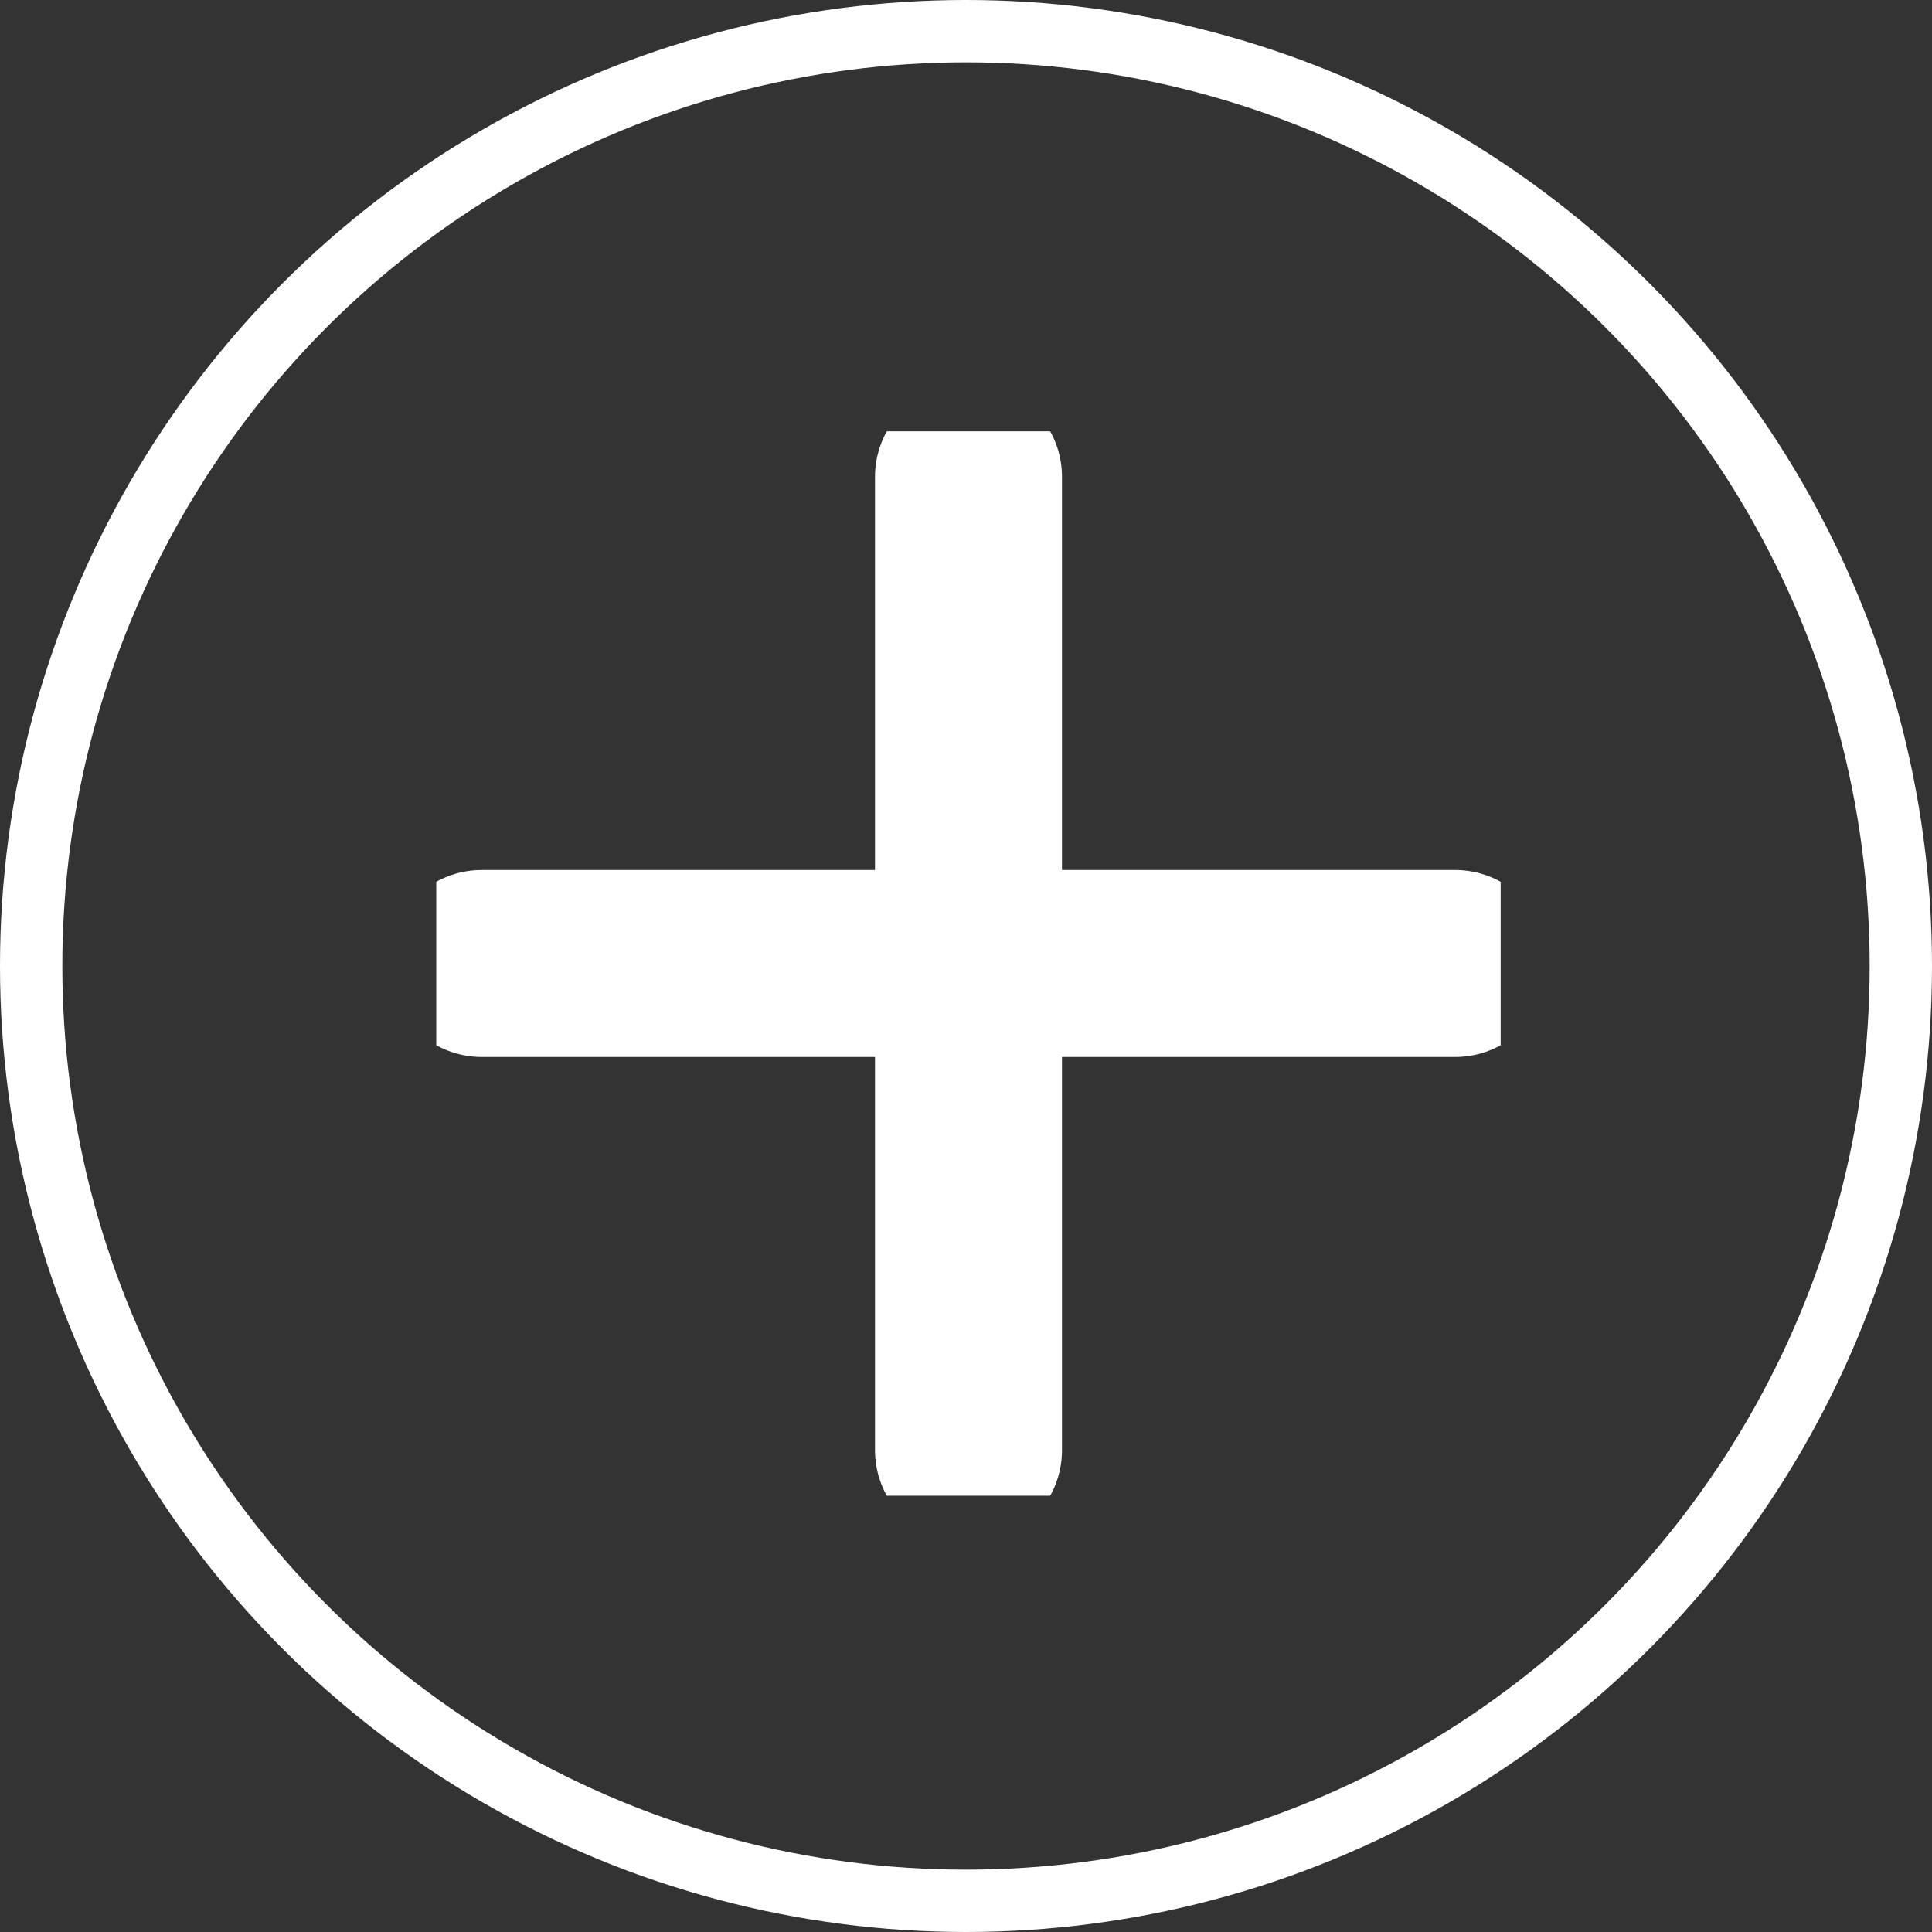<svg xmlns="http://www.w3.org/2000/svg" xmlns:xlink="http://www.w3.org/1999/xlink" width="31" height="31" viewBox="0 0 31 31">
  <rect x="0" y="0" width="31" height="31" fill="#333333" stroke="none"/>
  <defs>
    <clipPath id="clip-path">
      <rect id="Rectangle_66389" data-name="Rectangle 66389" width="17.079" height="17.079" fill="none" stroke="#707070" stroke-linecap="round" stroke-width="3"/>
    </clipPath>
  </defs>
  <g id="Group_149518" data-name="Group 149518" transform="translate(-2617 3322.141)">
    <g id="Group_149517" data-name="Group 149517">
      <g id="Group_149428" data-name="Group 149428" transform="translate(2624 -3315.22)">
        <g id="Group_149391" data-name="Group 149391" transform="translate(0 0)" clip-path="url(#clip-path)">
          <line id="Line_162" data-name="Line 162" y2="15.621" transform="translate(8.54 0.729)" fill="none" stroke="#fff" stroke-linecap="round" stroke-linejoin="round" stroke-width="3"/>
          <line id="Line_163" data-name="Line 163" x1="15.621" transform="translate(0.729 8.539)" fill="none" stroke="#fff" stroke-linecap="round" stroke-linejoin="round" stroke-width="3"/>
        </g>
      </g>
      <g id="Group_149429" data-name="Group 149429" transform="translate(1660 -7873.141)">
        <g id="Ellipse_48" data-name="Ellipse 48" transform="translate(957 4551)" fill="none" stroke="#fff" stroke-width="1">
          <circle cx="15.5" cy="15.5" r="15.5" stroke="none"/>
          <circle cx="15.5" cy="15.5" r="15" fill="none"/>
        </g>
      </g>
    </g>
  </g>
</svg>
